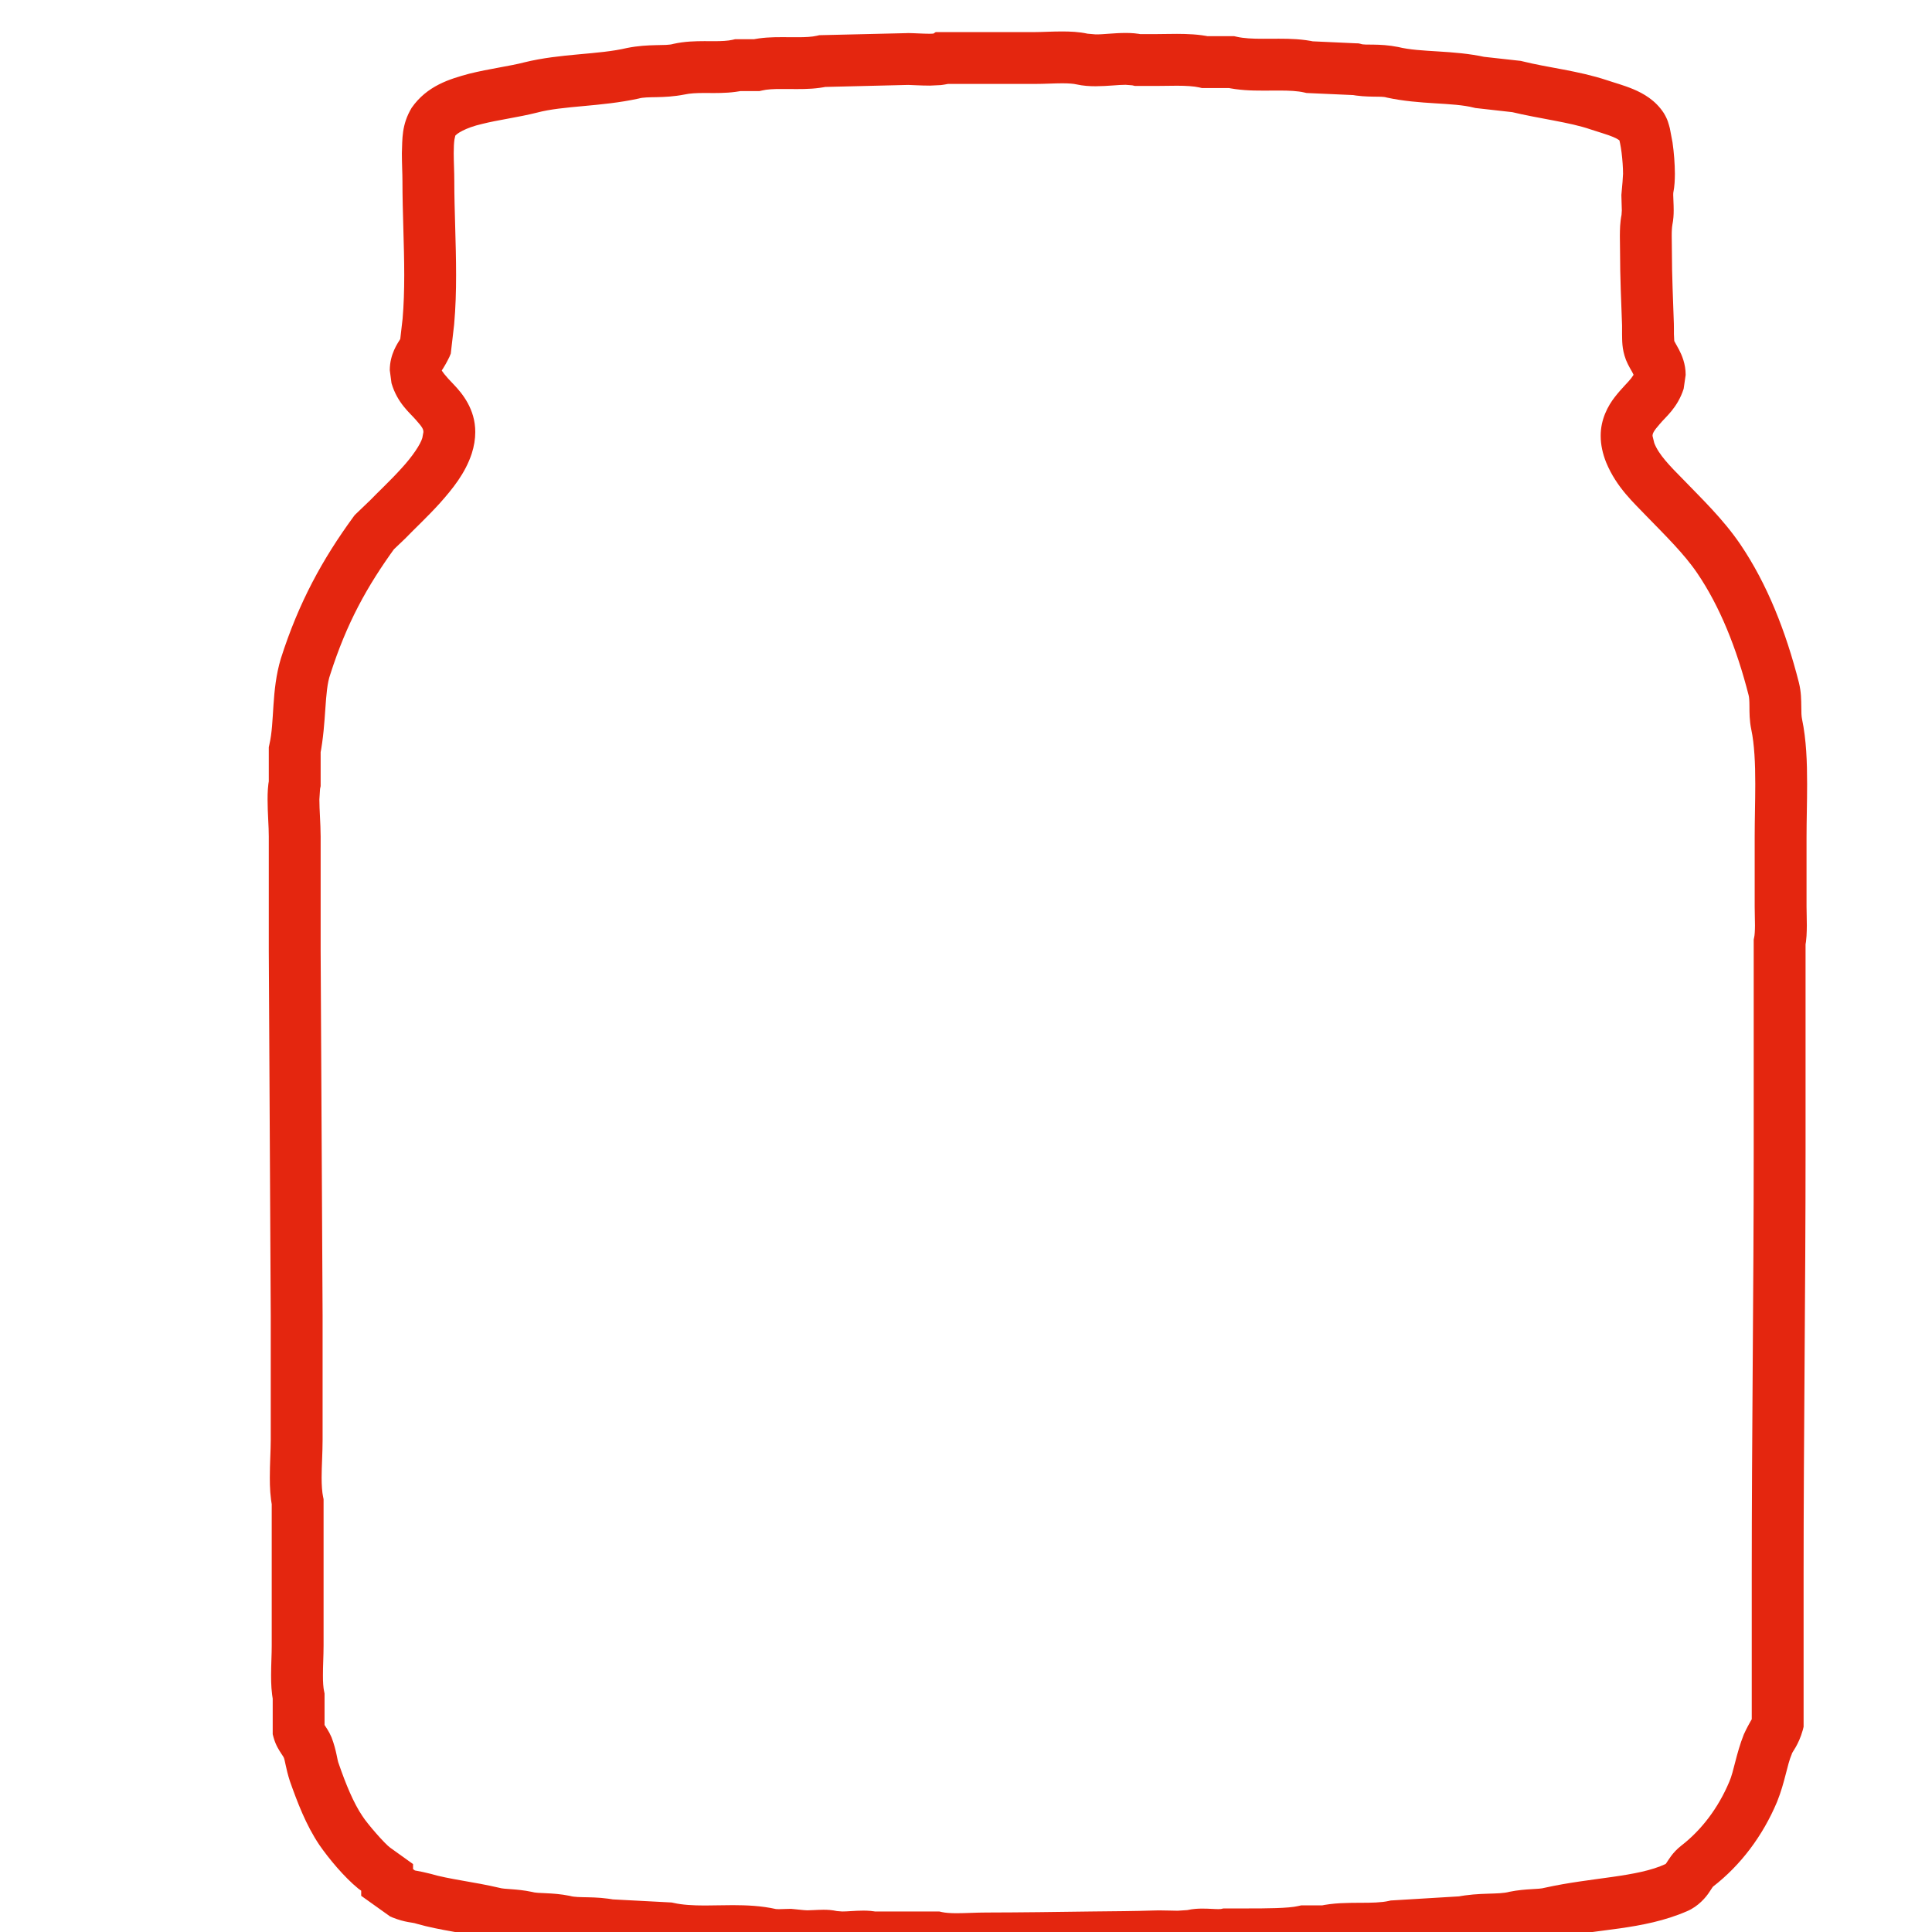 <?xml version="1.0" encoding="UTF-8" standalone="no"?>
<!DOCTYPE svg PUBLIC "-//W3C//DTD SVG 1.1//EN" "http://www.w3.org/Graphics/SVG/1.1/DTD/svg11.dtd">
<svg width="100%" height="100%" viewBox="0 0 60 60" version="1.1" xmlns="http://www.w3.org/2000/svg" xmlns:xlink="http://www.w3.org/1999/xlink" xml:space="preserve" xmlns:serif="http://www.serif.com/" style="fill-rule:evenodd;clip-rule:evenodd;stroke-linejoin:round;stroke-miterlimit:2;">
    <g transform="matrix(1,0,0,1,-4614,-2049)">
        <g id="Artboard2" transform="matrix(0.583,0,0,0.583,1926.23,855.408)">
            <rect x="4614" y="2049" width="103" height="103" style="fill:none;"/>
            <clipPath id="_clip1">
                <rect x="4614" y="2049" width="103" height="103"/>
            </clipPath>
            <g clip-path="url(#_clip1)">
                <g transform="matrix(3.069,0,0,3.069,4660.49,2150.59)">
                    <path d="M0,-32.64L0,-32.19L1.586,-32.19C1.756,-32.19 1.924,-32.201 2.066,-32.201C2.173,-32.201 2.264,-32.194 2.307,-32.183C2.428,-32.156 2.541,-32.15 2.644,-32.15C2.859,-32.151 3.042,-32.176 3.163,-32.175L3.279,-32.166L3.327,-32.155L3.685,-32.155C3.813,-32.155 3.939,-32.159 4.056,-32.159C4.213,-32.159 4.353,-32.15 4.439,-32.13L4.487,-32.119L4.998,-32.119L4.998,-32.569L4.898,-32.131C5.13,-32.079 5.348,-32.074 5.548,-32.074C5.645,-32.074 5.737,-32.075 5.823,-32.075C6,-32.076 6.152,-32.068 6.264,-32.042L6.303,-32.033L6.343,-32.031C6.604,-32.02 6.865,-32.008 7.127,-31.996L7.147,-32.446L7.048,-32.007C7.378,-31.945 7.598,-31.987 7.695,-31.954C8.279,-31.827 8.839,-31.873 9.21,-31.778L9.236,-31.772L9.263,-31.769C9.474,-31.745 9.685,-31.722 9.894,-31.698L9.945,-32.146L9.837,-31.709C10.36,-31.583 10.87,-31.527 11.234,-31.401C11.394,-31.348 11.535,-31.309 11.628,-31.269C11.723,-31.229 11.75,-31.198 11.751,-31.194L11.926,-31.308L11.728,-31.236L11.751,-31.193L11.926,-31.308L11.728,-31.236C11.733,-31.226 11.759,-31.113 11.773,-30.996C11.788,-30.875 11.798,-30.736 11.798,-30.63L11.789,-30.487L11.769,-30.262C11.77,-30.151 11.777,-30.059 11.777,-29.995L11.772,-29.921L11.773,-29.924C11.745,-29.786 11.744,-29.667 11.743,-29.552C11.743,-29.451 11.746,-29.357 11.746,-29.284C11.746,-28.83 11.767,-28.396 11.781,-27.998L11.781,-27.85C11.784,-27.738 11.775,-27.597 11.847,-27.405L11.845,-27.408C11.898,-27.279 11.949,-27.21 11.969,-27.166L11.986,-27.13L12.018,-27.14L11.985,-27.14L11.986,-27.13L12.018,-27.14L11.985,-27.14L12.018,-27.14L11.986,-27.149L11.985,-27.14L12.018,-27.14L11.986,-27.149L11.94,-27.082C11.886,-27.011 11.773,-26.908 11.654,-26.754C11.536,-26.603 11.408,-26.367 11.41,-26.08C11.41,-25.928 11.444,-25.772 11.506,-25.618C11.687,-25.182 11.992,-24.914 12.197,-24.697C12.527,-24.357 12.859,-24.034 13.087,-23.697C13.478,-23.122 13.77,-22.395 13.978,-21.579C13.987,-21.544 13.992,-21.484 13.992,-21.383C13.993,-21.284 13.99,-21.145 14.025,-20.979C14.077,-20.733 14.094,-20.395 14.093,-20.037C14.093,-19.735 14.083,-19.417 14.083,-19.111L14.083,-17.91C14.083,-17.797 14.088,-17.684 14.088,-17.586C14.088,-17.492 14.082,-17.411 14.075,-17.383L14.066,-17.338L14.066,-13.689C14.066,-11.241 14.032,-8.751 14.032,-6.306L14.032,-3.728L14.482,-3.728L14.044,-3.834C14.053,-3.829 13.995,-3.76 13.895,-3.544C13.756,-3.192 13.723,-2.903 13.641,-2.718C13.45,-2.264 13.158,-1.881 12.808,-1.611C12.651,-1.489 12.581,-1.352 12.552,-1.313L12.535,-1.29L12.567,-1.257L12.541,-1.295L12.535,-1.29L12.567,-1.257L12.541,-1.295C12.046,-1.062 11.255,-1.062 10.44,-0.881C10.328,-0.848 10.121,-0.87 9.827,-0.811C9.633,-0.757 9.315,-0.805 8.907,-0.723L9.006,-0.284L8.979,-0.733C8.588,-0.709 8.195,-0.686 7.803,-0.662L7.766,-0.66L7.731,-0.652C7.612,-0.624 7.432,-0.619 7.224,-0.62C7.015,-0.618 6.777,-0.621 6.52,-0.564L6.619,-0.125L6.619,-0.575L6.26,-0.575L6.211,-0.575L6.162,-0.564C5.997,-0.523 5.583,-0.522 5.302,-0.522L5.305,-0.522L4.913,-0.522L4.862,-0.522L4.814,-0.511L4.821,-0.481L4.816,-0.512L4.814,-0.511L4.821,-0.481L4.816,-0.512L4.775,-0.51C4.718,-0.509 4.62,-0.519 4.497,-0.519C4.42,-0.519 4.333,-0.515 4.234,-0.493L4.067,-0.482C3.976,-0.482 3.864,-0.488 3.743,-0.488L3.65,-0.486C3.329,-0.475 2.934,-0.473 2.57,-0.469C1.992,-0.461 1.351,-0.452 0.75,-0.451C0.57,-0.451 0.389,-0.439 0.236,-0.439C0.124,-0.438 0.028,-0.447 -0.021,-0.458L-0.07,-0.469L-0.119,-0.469L-1.228,-0.469L-1.228,-0.019L-1.13,-0.458C-1.227,-0.48 -1.313,-0.484 -1.39,-0.484C-1.544,-0.483 -1.669,-0.468 -1.755,-0.469L-1.845,-0.476C-1.937,-0.496 -2.013,-0.499 -2.08,-0.499C-2.201,-0.498 -2.298,-0.489 -2.362,-0.489L-2.425,-0.493L-2.643,-0.515C-2.735,-0.514 -2.807,-0.509 -2.855,-0.509L-2.904,-0.511C-3.163,-0.569 -3.415,-0.578 -3.651,-0.579C-3.824,-0.579 -3.989,-0.573 -4.141,-0.573C-4.347,-0.573 -4.531,-0.584 -4.677,-0.617L-4.715,-0.625L-4.753,-0.627C-5.088,-0.645 -5.423,-0.663 -5.759,-0.68L-5.783,-0.231L-5.683,-0.669C-6.057,-0.743 -6.333,-0.695 -6.483,-0.74C-6.801,-0.804 -7.028,-0.774 -7.146,-0.81C-7.418,-0.866 -7.61,-0.851 -7.707,-0.88C-8.149,-0.984 -8.585,-1.029 -8.897,-1.122C-9.11,-1.177 -9.19,-1.178 -9.203,-1.191L-9.382,-0.778L-9.121,-1.145L-9.393,-1.339L-9.654,-0.973L-9.204,-0.973L-9.204,-1.061L-9.204,-1.292L-9.614,-1.586L-9.876,-1.22L-9.599,-1.575C-9.691,-1.639 -9.998,-1.991 -10.083,-2.125C-10.237,-2.351 -10.374,-2.687 -10.492,-3.029C-10.524,-3.103 -10.528,-3.252 -10.619,-3.492C-10.668,-3.606 -10.717,-3.667 -10.74,-3.706L-10.761,-3.739L-10.841,-3.697L-10.755,-3.72L-10.761,-3.739L-10.841,-3.697L-10.755,-3.72L-11.19,-3.604L-10.74,-3.604L-10.74,-4.205L-10.74,-4.252L-10.749,-4.297C-10.761,-4.351 -10.769,-4.452 -10.768,-4.567C-10.769,-4.723 -10.757,-4.906 -10.757,-5.088L-10.757,-6.836L-10.757,-7.578L-10.757,-7.625L-10.766,-7.67C-10.782,-7.744 -10.791,-7.864 -10.791,-7.999C-10.791,-8.199 -10.774,-8.43 -10.774,-8.656L-10.774,-10.81L-10.774,-10.823L-10.774,-10.813C-10.785,-12.926 -10.796,-15.04 -10.808,-17.153L-10.808,-17.151L-10.808,-19.129C-10.809,-19.354 -10.83,-19.592 -10.83,-19.77L-10.818,-19.955L-10.808,-20.001L-10.808,-20.047L-10.808,-20.63L-11.258,-20.63L-10.818,-20.536C-10.704,-21.116 -10.746,-21.649 -10.641,-21.941C-10.356,-22.832 -10.003,-23.47 -9.513,-24.145L-9.876,-24.41L-9.565,-24.085L-9.343,-24.297L-9.336,-24.303L-9.331,-24.309C-9.188,-24.458 -8.957,-24.672 -8.737,-24.915C-8.518,-25.162 -8.299,-25.429 -8.185,-25.775C-8.145,-25.9 -8.124,-26.025 -8.124,-26.148C-8.123,-26.545 -8.351,-26.819 -8.493,-26.968C-8.648,-27.126 -8.714,-27.218 -8.708,-27.227L-8.729,-27.222L-8.708,-27.222L-8.708,-27.228L-8.729,-27.222L-8.708,-27.222L-8.762,-27.222L-8.71,-27.205L-8.708,-27.222L-8.762,-27.222L-8.71,-27.205C-8.717,-27.209 -8.668,-27.257 -8.573,-27.452L-8.549,-27.51L-8.542,-27.572C-8.525,-27.72 -8.508,-27.867 -8.491,-28.013L-8.491,-28.016L-8.49,-28.026C-8.465,-28.306 -8.457,-28.59 -8.457,-28.872C-8.457,-29.435 -8.488,-29.994 -8.488,-30.503C-8.488,-30.669 -8.498,-30.84 -8.498,-30.989C-8.498,-31.085 -8.494,-31.171 -8.485,-31.228L-8.472,-31.286L-8.471,-31.292L-8.557,-31.331L-8.478,-31.279L-8.471,-31.292L-8.557,-31.331L-8.478,-31.279C-8.465,-31.32 -8.294,-31.43 -8.008,-31.495C-7.728,-31.566 -7.379,-31.61 -7.053,-31.692C-6.595,-31.814 -5.951,-31.792 -5.29,-31.936C-5.139,-31.981 -4.865,-31.933 -4.489,-32.007C-4.401,-32.027 -4.285,-32.033 -4.146,-32.033L-3.982,-32.032C-3.831,-32.033 -3.658,-32.035 -3.467,-32.077L-3.565,-32.516L-3.565,-32.066L-3.191,-32.066L-3.142,-32.077C-3.064,-32.096 -2.947,-32.103 -2.808,-32.102C-2.724,-32.103 -2.633,-32.101 -2.536,-32.101C-2.373,-32.101 -2.193,-32.105 -2,-32.148L-2.098,-32.587L-2.087,-32.137C-1.593,-32.149 -1.098,-32.161 -0.603,-32.173L-0.614,-32.623L-0.614,-32.173C-0.571,-32.173 -0.394,-32.161 -0.233,-32.161L-0.042,-32.17C0.029,-32.183 0.092,-32.175 0.242,-32.26L0,-32.64L0,-32.19L0,-32.64L-0.242,-33.02L-0.065,-32.742L-0.144,-33.063L-0.242,-33.02L-0.065,-32.742L-0.144,-33.063L-0.124,-32.982L-0.135,-33.065L-0.144,-33.063L-0.124,-32.982L-0.135,-33.065L-0.233,-33.061C-0.355,-33.061 -0.504,-33.072 -0.614,-33.073L-0.619,-33.073L-0.625,-33.072C-1.119,-33.06 -1.614,-33.049 -2.109,-33.037L-2.153,-33.036L-2.196,-33.026C-2.277,-33.007 -2.395,-33 -2.536,-33.001C-2.62,-33 -2.711,-33.002 -2.808,-33.002C-2.97,-33.002 -3.148,-32.998 -3.34,-32.955L-3.241,-32.516L-3.241,-32.966L-3.565,-32.966L-3.615,-32.966L-3.663,-32.955C-3.739,-32.938 -3.847,-32.932 -3.982,-32.932L-4.146,-32.933C-4.303,-32.932 -4.486,-32.93 -4.687,-32.885C-4.816,-32.844 -5.106,-32.891 -5.49,-32.814C-5.99,-32.695 -6.634,-32.722 -7.276,-32.564C-7.519,-32.5 -7.875,-32.455 -8.227,-32.368C-8.572,-32.275 -8.961,-32.158 -9.228,-31.776C-9.406,-31.479 -9.388,-31.231 -9.398,-30.989C-9.398,-30.805 -9.388,-30.63 -9.388,-30.503C-9.388,-29.96 -9.357,-29.402 -9.357,-28.872C-9.357,-28.607 -9.365,-28.349 -9.386,-28.106L-8.938,-28.066L-9.385,-28.118C-9.402,-27.97 -9.419,-27.823 -9.436,-27.676L-8.989,-27.624L-9.405,-27.796L-9.305,-27.755L-9.402,-27.803L-9.405,-27.796L-9.305,-27.755L-9.402,-27.803L-9.425,-27.764C-9.47,-27.69 -9.607,-27.502 -9.608,-27.222L-9.578,-26.996C-9.476,-26.648 -9.258,-26.48 -9.153,-26.357C-9.034,-26.224 -9.026,-26.195 -9.024,-26.148L-9.043,-26.046C-9.074,-25.934 -9.218,-25.72 -9.405,-25.518C-9.59,-25.312 -9.807,-25.111 -9.978,-24.934L-9.654,-24.622L-9.966,-24.947L-10.187,-24.735L-10.216,-24.707L-10.24,-24.675C-10.771,-23.948 -11.187,-23.196 -11.499,-22.215C-11.667,-21.655 -11.605,-21.119 -11.698,-20.724L-11.708,-20.677L-11.708,-20.047L-11.258,-20.047L-11.699,-20.139C-11.725,-20.009 -11.729,-19.89 -11.729,-19.77C-11.729,-19.534 -11.707,-19.293 -11.708,-19.129L-11.708,-17.148C-11.696,-15.035 -11.685,-12.921 -11.674,-10.808L-11.674,-10.81L-11.674,-8.656C-11.674,-8.477 -11.69,-8.242 -11.69,-7.999C-11.69,-7.833 -11.683,-7.662 -11.647,-7.486L-11.207,-7.578L-11.657,-7.578L-11.657,-5.088C-11.656,-4.948 -11.668,-4.761 -11.668,-4.567C-11.668,-4.421 -11.663,-4.271 -11.63,-4.112L-11.19,-4.205L-11.64,-4.205L-11.64,-3.546L-11.625,-3.489C-11.587,-3.352 -11.528,-3.267 -11.493,-3.212L-11.455,-3.154L-11.449,-3.144L-11.39,-3.176L-11.452,-3.15L-11.449,-3.144L-11.39,-3.176L-11.452,-3.15C-11.424,-3.096 -11.417,-2.965 -11.342,-2.732C-11.213,-2.368 -11.064,-1.971 -10.829,-1.622C-10.667,-1.388 -10.4,-1.066 -10.153,-0.865L-10.146,-0.86L-9.917,-0.695L-9.654,-1.061L-10.104,-1.061L-10.104,-0.741L-9.643,-0.412L-9.604,-0.384L-9.561,-0.365C-9.334,-0.274 -9.205,-0.281 -9.149,-0.258C-8.72,-0.135 -8.276,-0.093 -7.916,-0.005C-7.637,0.056 -7.427,0.041 -7.351,0.066C-7.024,0.134 -6.779,0.106 -6.685,0.137C-6.3,0.215 -6.007,0.168 -5.883,0.208L-5.845,0.217L-5.806,0.219C-5.471,0.236 -5.135,0.254 -4.799,0.271L-4.776,-0.178L-4.874,0.261C-4.62,0.318 -4.373,0.326 -4.141,0.327C-3.969,0.327 -3.805,0.321 -3.651,0.321C-3.442,0.321 -3.254,0.332 -3.101,0.367C-3.005,0.388 -2.925,0.391 -2.855,0.391C-2.761,0.391 -2.685,0.385 -2.643,0.385L-2.617,0.386L-2.613,0.336L-2.624,0.385L-2.617,0.386L-2.613,0.336L-2.624,0.385C-2.524,0.407 -2.437,0.411 -2.362,0.411C-2.237,0.41 -2.137,0.4 -2.08,0.401L-2.047,0.402L-2.041,0.403L-2.036,0.37L-2.043,0.402L-2.041,0.403L-2.036,0.37L-2.043,0.402C-1.937,0.426 -1.841,0.431 -1.755,0.431C-1.598,0.43 -1.469,0.415 -1.39,0.416L-1.327,0.42L-1.278,0.431L-0.119,0.431L-0.119,-0.019L-0.217,0.42C-0.058,0.455 0.092,0.46 0.236,0.461C0.43,0.461 0.614,0.449 0.751,0.449C1.36,0.448 2.005,0.438 2.582,0.431C2.94,0.426 3.339,0.425 3.684,0.413L3.743,0.412C3.832,0.412 3.945,0.417 4.067,0.418C4.178,0.417 4.296,0.414 4.43,0.385L4.497,0.381C4.56,0.38 4.655,0.389 4.775,0.39C4.842,0.39 4.919,0.387 5.011,0.367L4.913,-0.072L4.913,0.378L5.308,0.378C5.583,0.373 6.003,0.39 6.358,0.314L6.26,-0.125L6.26,0.325L6.669,0.325L6.717,0.314C6.839,0.286 7.02,0.28 7.228,0.28C7.436,0.279 7.672,0.282 7.928,0.226L7.83,-0.213L7.857,0.236C8.249,0.212 8.641,0.189 9.034,0.165L9.07,0.163L9.106,0.155C9.281,0.105 9.611,0.153 10.029,0.066C10.115,0.039 10.34,0.059 10.644,-0.005C11.31,-0.168 12.138,-0.139 12.909,-0.474C13.106,-0.557 13.241,-0.72 13.297,-0.808L13.353,-0.892L13.36,-0.9L13.35,-0.909L13.358,-0.899L13.36,-0.9L13.35,-0.909L13.358,-0.899C13.84,-1.272 14.223,-1.781 14.471,-2.371C14.611,-2.719 14.642,-3.005 14.728,-3.204C14.723,-3.224 14.844,-3.351 14.919,-3.622L14.932,-3.675L14.932,-3.728L14.932,-6.306C14.932,-8.743 14.966,-11.233 14.966,-13.689L14.966,-17.292L14.516,-17.292L14.957,-17.201C14.985,-17.34 14.987,-17.466 14.988,-17.586C14.988,-17.708 14.983,-17.823 14.983,-17.91L14.983,-19.111C14.983,-19.397 14.993,-19.716 14.993,-20.037C14.993,-20.42 14.98,-20.805 14.905,-21.165C14.894,-21.215 14.892,-21.284 14.892,-21.389C14.89,-21.492 14.892,-21.633 14.85,-21.801C14.624,-22.686 14.302,-23.509 13.831,-24.203C13.529,-24.645 13.157,-24.997 12.844,-25.323C12.608,-25.562 12.418,-25.755 12.34,-25.957L12.31,-26.08C12.31,-26.119 12.322,-26.159 12.437,-26.289C12.54,-26.414 12.742,-26.566 12.85,-26.898L12.885,-27.14C12.885,-27.333 12.818,-27.485 12.768,-27.581C12.716,-27.678 12.682,-27.733 12.684,-27.734L12.683,-27.738L12.616,-27.711L12.687,-27.726L12.683,-27.738L12.616,-27.711L12.687,-27.726L12.681,-27.85L12.681,-27.942L12.68,-28.027C12.667,-28.435 12.646,-28.858 12.646,-29.284C12.646,-29.378 12.643,-29.471 12.643,-29.552C12.642,-29.642 12.649,-29.721 12.654,-29.739L12.654,-29.743C12.673,-29.838 12.677,-29.921 12.677,-29.995C12.677,-30.11 12.669,-30.205 12.669,-30.262L12.67,-30.298L12.671,-30.305C12.693,-30.418 12.697,-30.519 12.698,-30.63C12.697,-30.807 12.682,-30.999 12.657,-31.174L12.61,-31.422C12.587,-31.503 12.576,-31.568 12.505,-31.685C12.358,-31.91 12.15,-32.025 11.978,-32.098C11.803,-32.171 11.643,-32.212 11.521,-32.254C11.017,-32.421 10.494,-32.472 10.052,-32.583L10.023,-32.59L9.995,-32.593C9.784,-32.617 9.574,-32.64 9.364,-32.663L9.314,-32.216L9.417,-32.654C8.842,-32.782 8.287,-32.734 7.896,-32.831C7.557,-32.898 7.315,-32.856 7.247,-32.885L7.207,-32.894L7.167,-32.895C6.906,-32.907 6.645,-32.919 6.383,-32.931L6.363,-32.481L6.461,-32.92C6.234,-32.97 6.02,-32.975 5.823,-32.975C5.727,-32.975 5.634,-32.974 5.548,-32.974C5.368,-32.973 5.213,-32.982 5.097,-33.008L5.048,-33.019L4.998,-33.019L4.537,-33.019L4.537,-32.569L4.636,-33.009C4.432,-33.053 4.238,-33.058 4.056,-33.059C3.921,-33.059 3.793,-33.055 3.685,-33.055L3.377,-33.055L3.377,-32.605L3.476,-33.044C3.363,-33.069 3.259,-33.075 3.163,-33.075C2.953,-33.074 2.774,-33.048 2.644,-33.05L2.504,-33.062C2.348,-33.096 2.204,-33.1 2.066,-33.101C1.885,-33.101 1.713,-33.09 1.586,-33.09L0,-33.09L-0.131,-33.09L-0.242,-33.02L0,-32.64Z" style="fill:rgb(228,38,15);fill-rule:nonzero;"/>
                </g>
            </g>
        </g>
    </g>
</svg>
